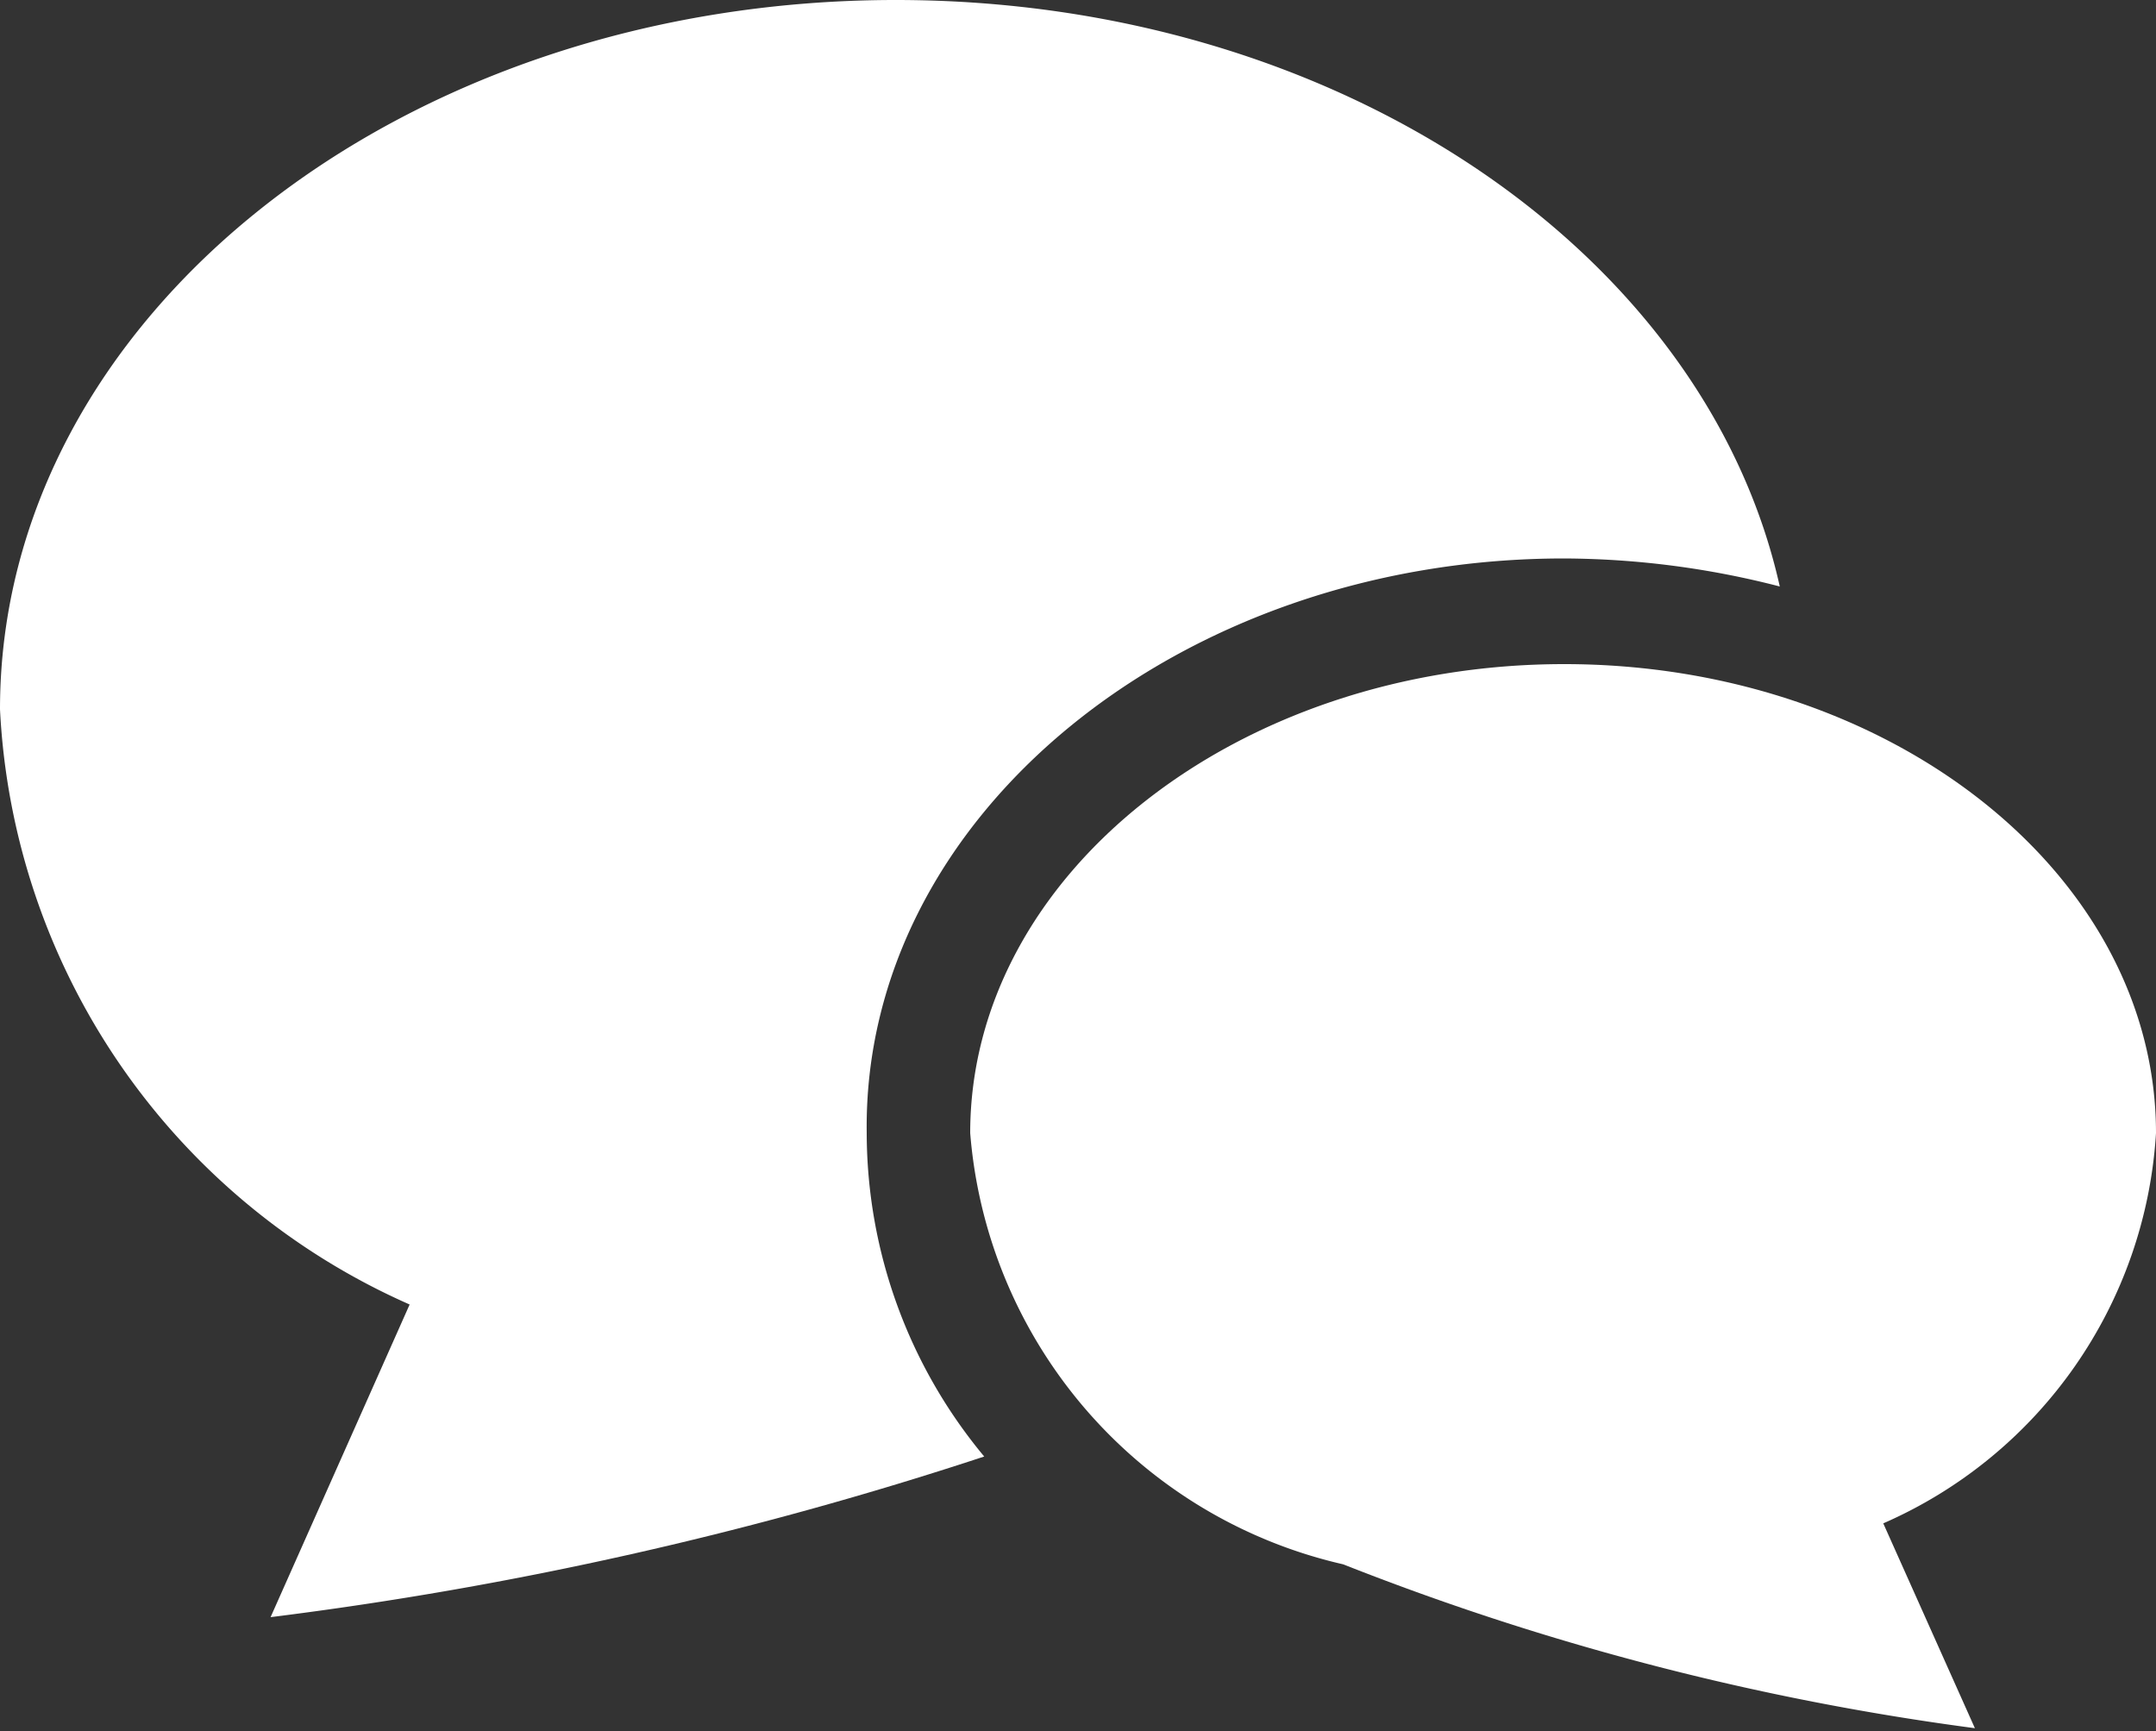 <svg xmlns="http://www.w3.org/2000/svg" width="20" height="16.06" viewBox="0 0 20 16.06"><rect x="0" y="0" width="20" height="16.06" fill="#333333" stroke="none"/><defs><style>.cls-1{fill:#fff;}</style></defs><title>icon_qa</title><g id="レイヤー_2" data-name="レイヤー 2"><g id="_1" data-name="1"><path class="cls-1" d="M14.51,5.18a8.1,8.1,0,0,1,2,.26C15.82,2.35,12.42,0,8.31,0,3.72,0,0,2.94,0,6.58A6.38,6.38,0,0,0,3.8,12.1L2.51,15a35,35,0,0,0,6.62-1.49,4.7,4.7,0,0,1-1.09-3C8,7.57,10.94,5.18,14.51,5.18Z"/><path class="cls-1" d="M20,10.51c0-2.4-2.46-4.35-5.49-4.35S9,8.11,9,10.51a4.47,4.47,0,0,0,3.46,4,24.76,24.76,0,0,0,5.86,1.52l-.85-1.9A4.23,4.23,0,0,0,20,10.51Z"/></g></g></svg>